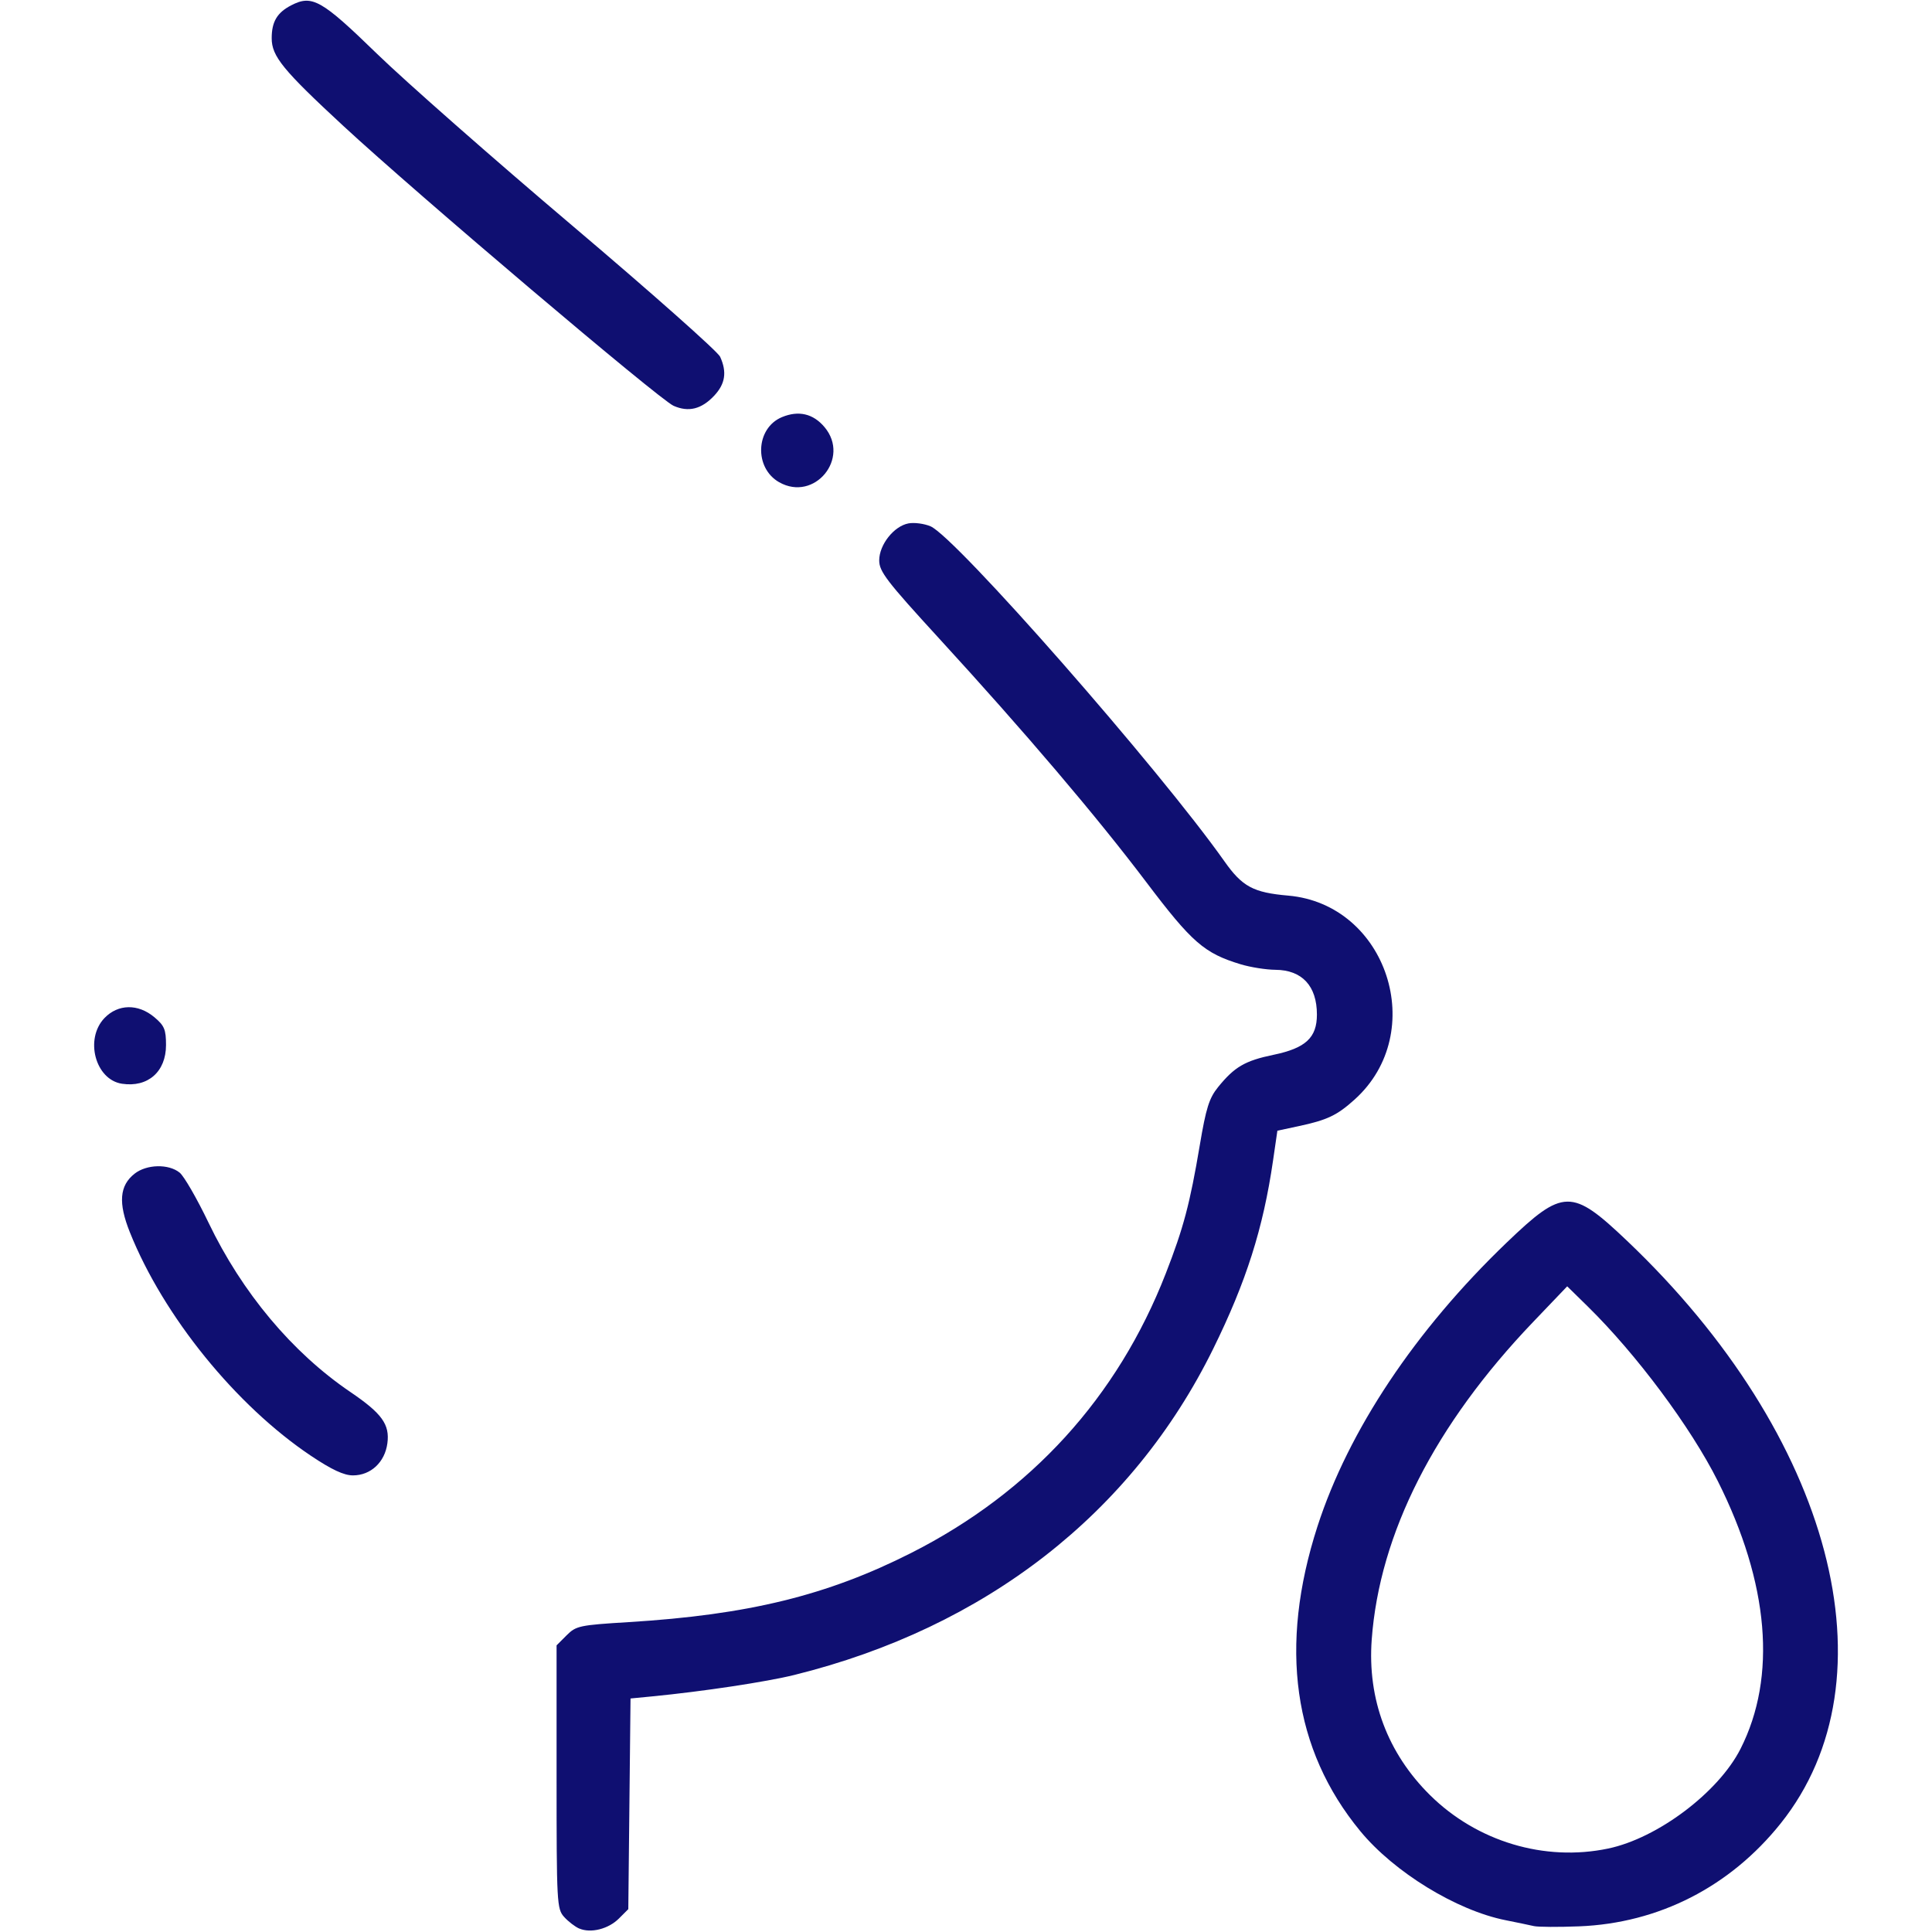<?xml version="1.0" encoding="UTF-8"?>
<svg id="svg363" width="144.5mm" height="144.5mm" version="1.1" viewBox="0 0 144.5 144.5" xml:space="preserve" xmlns="http://www.w3.org/2000/svg"><g id="layer1" transform="translate(-39.038 -80.859)"><path id="path379" d="m82.359 225.1c-0.31-0.133-0.818-0.524-1.129-0.869-0.542-0.602-0.564-1.025-0.564-10.469v-9.842l0.75-0.75c0.71-0.71 0.957-0.763 4.638-0.988 8.951-0.548 14.855-1.994 21.141-5.177 8.952-4.534 15.426-11.64 19.032-20.893 1.33-3.413 1.808-5.215 2.547-9.602 0.466-2.771 0.702-3.52 1.362-4.336 1.233-1.523 2.014-1.979 4.152-2.423 2.404-0.499 3.246-1.28 3.246-3.009 0-2.139-1.108-3.334-3.104-3.349-0.699-5e-3 -1.871-0.192-2.605-0.414-2.72-0.825-3.639-1.627-7.063-6.156-3.724-4.927-9.043-11.182-15.488-18.215-3.925-4.283-4.477-5.003-4.477-5.835 0-1.171 1.095-2.559 2.184-2.767 0.429-0.082 1.169 0.014 1.646 0.213 1.877 0.784 17.118 18.154 21.994 25.067 1.332 1.889 2.156 2.331 4.763 2.558 7.398 0.644 10.53 10.229 4.981 15.242-1.328 1.2-2.053 1.544-4.238 2.01l-1.55 0.331-0.325 2.236c-0.737 5.073-2.009 9.072-4.481 14.089-6.061 12.303-17.031 20.842-31.323 24.382-2.097 0.519-6.852 1.236-10.641 1.604l-1.61 0.156-0.083 7.878-0.083 7.878-0.706 0.705c-0.784 0.783-2.101 1.114-2.963 0.744zm71.402-0.183c-0.31-0.072-1.263-0.27-2.117-0.441-3.674-0.733-8.33-3.587-10.862-6.657-5.028-6.096-6.113-13.811-3.205-22.802 2.321-7.176 7.309-14.658 14.143-21.214 4.236-4.063 4.871-4.074 8.996-0.154 15.369 14.606 20.161 32.763 11.503 43.591-3.789 4.74-9.117 7.46-15.071 7.696-1.552 0.061-3.076 0.053-3.387-0.019zm5.56-5.801c3.701-0.776 8.25-4.204 9.898-7.46 2.728-5.388 2.134-12.379-1.7-20.019-2.028-4.042-6.092-9.497-9.739-13.074l-1.526-1.496-2.557 2.675c-7.356 7.695-11.48 15.812-12.064 23.744-0.328 4.457 1.181 8.488 4.354 11.629 3.516 3.481 8.575 4.999 13.334 4.001zm-97.012-29.364c-5.619-3.758-11.047-10.455-13.558-16.728-0.881-2.2-0.776-3.493 0.354-4.382 0.902-0.709 2.55-0.747 3.372-0.076 0.329 0.268 1.299 1.95 2.156 3.737 2.512 5.238 6.259 9.713 10.605 12.664 2.369 1.608 2.961 2.429 2.773 3.842-0.189 1.417-1.244 2.399-2.576 2.399-0.672 0-1.581-0.423-3.124-1.455zm-14.148-27.837c-1.994-0.301-2.807-3.349-1.31-4.912 1.016-1.06 2.519-1.085 3.736-0.061 0.746 0.628 0.868 0.92 0.868 2.078 0 1.998-1.355 3.188-3.294 2.895zm49.156-44.987c-1.894-1.071-1.771-4.045 0.202-4.869 1.245-0.52 2.339-0.265 3.188 0.745 1.954 2.322-0.753 5.615-3.39 4.124zm-7.902-5.718c-1.058-0.467-19.18-15.826-24.694-20.929-4.527-4.19-5.362-5.212-5.362-6.566 0-1.231 0.405-1.913 1.459-2.458 1.564-0.809 2.26-0.416 6.415 3.623 2.116 2.056 8.682 7.835 14.593 12.842 5.91 5.007 10.893 9.426 11.073 9.82 0.521 1.144 0.385 2.032-0.449 2.917-0.948 1.006-1.914 1.245-3.034 0.751z" fill="#0f0f71" stroke-width=".282"/></g></svg>

